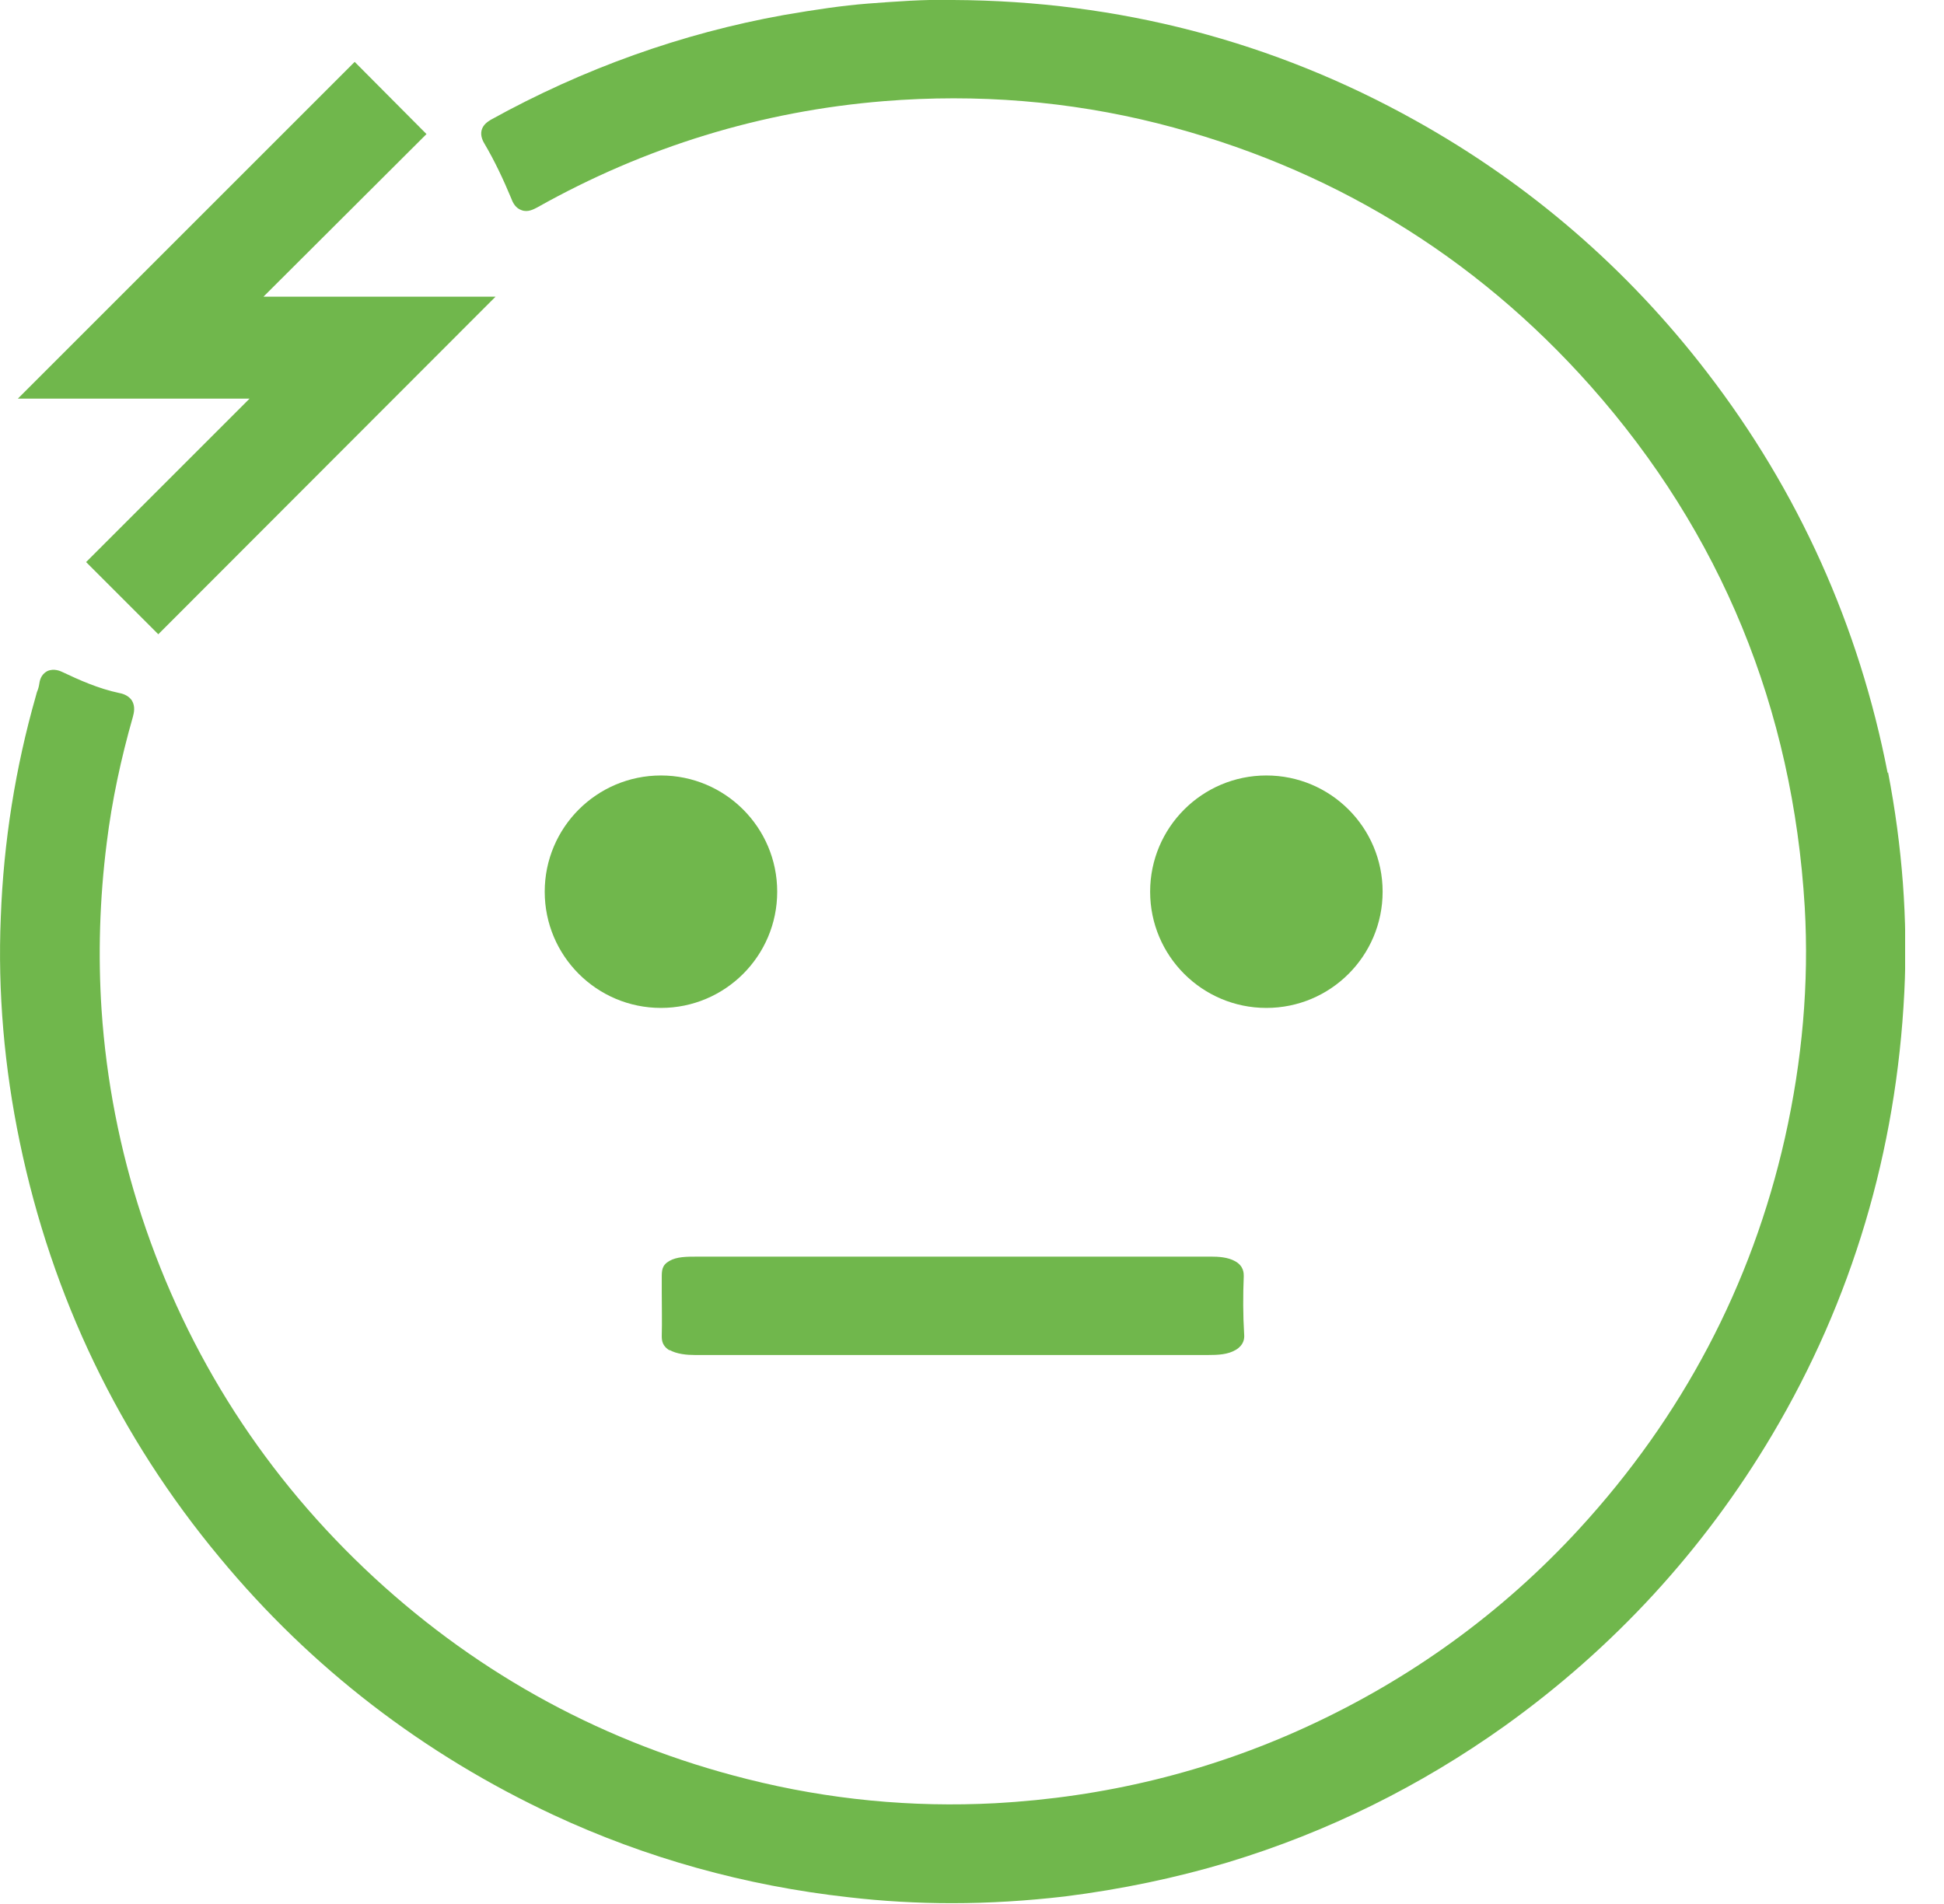<svg xmlns="http://www.w3.org/2000/svg" width="49" height="48" viewBox="0 0 49 48" fill="none"><g clip-path="url(#clip0_5369_1215)"><path d="M47.58 19.49C46.86 15.78 45.33 12.38 43.03 9.39C41.02 6.77 38.55 4.64 35.68 3.04C32.1 1.04 28.18 0.02 24.03 1.06837e-05C23.3 -0.02 22.56 0.04 21.88 0.09C21.24 0.14 20.56 0.24 19.75 0.38C17.19 0.84 14.7 1.73 12.37 3.02C12.29 3.07 12.18 3.14 12.14 3.28C12.1 3.43 12.18 3.57 12.21 3.62C12.47 4.06 12.69 4.53 12.89 5.01C12.93 5.12 13 5.25 13.15 5.3C13.31 5.36 13.46 5.27 13.54 5.23C16.26 3.7 19.2 2.8 22.28 2.55C24.63 2.36 26.95 2.55 29.18 3.11C33.49 4.2 37.16 6.43 40.09 9.73C43.38 13.44 45.19 17.86 45.49 22.87C45.6 24.78 45.43 26.73 44.99 28.69C44.15 32.41 42.4 35.72 39.8 38.55C37.87 40.65 35.56 42.33 32.92 43.54C30.46 44.67 27.83 45.31 25.08 45.46C22.99 45.57 20.89 45.37 18.83 44.85C15.28 43.96 12.12 42.25 9.44 39.78C6.71 37.26 4.73 34.19 3.57 30.66C3.02 28.98 2.68 27.24 2.56 25.46C2.47 24.09 2.51 22.67 2.69 21.25C2.82 20.19 3.05 19.12 3.35 18.07C3.38 17.96 3.41 17.81 3.33 17.67C3.24 17.52 3.06 17.48 3 17.47C2.48 17.36 1.99 17.14 1.59 16.95C1.53 16.92 1.36 16.84 1.19 16.92C1.08 16.98 1.01 17.08 0.99 17.24C0.98 17.31 0.96 17.38 0.93 17.45L0.9 17.56C0.39 19.35 0.09 21.22 0.02 23.12C-0.06 25.01 0.11 26.93 0.5 28.8C1.31 32.69 3 36.22 5.54 39.27C7.84 42.05 10.68 44.23 13.96 45.76C16.28 46.84 18.78 47.54 21.39 47.83C22.25 47.93 23.12 47.98 23.99 47.98C24.94 47.98 25.89 47.92 26.84 47.81C28.27 47.63 29.65 47.34 30.95 46.95C33.46 46.19 35.8 45.03 37.93 43.51C40.68 41.54 42.95 39.07 44.67 36.17C46.68 32.78 47.8 29.03 48 25.01C48.09 23.2 47.95 21.34 47.59 19.47L47.58 19.49Z" fill="#70B74C"></path><path d="M16.87 34.03C17.06 34.14 17.32 34.16 17.52 34.16H17.53C19.14 34.16 20.76 34.16 22.36 34.16H25.19C26.94 34.16 28.7 34.16 30.45 34.16C30.7 34.16 30.95 34.15 31.15 34.03C31.35 33.91 31.37 33.75 31.36 33.64C31.33 33.15 31.33 32.66 31.35 32.17C31.35 32.1 31.35 31.92 31.14 31.8C30.95 31.69 30.7 31.68 30.53 31.68C29.08 31.68 27.65 31.68 26.2 31.68H23.42H17.61C17.3 31.68 17.06 31.68 16.87 31.79C16.68 31.9 16.68 32.03 16.68 32.22V32.57C16.68 32.94 16.69 33.31 16.68 33.68C16.68 33.79 16.69 33.94 16.89 34.05L16.87 34.03Z" fill="#70B74C"></path><path d="M31.92 25.41C33.538 25.41 34.85 24.098 34.85 22.48C34.85 20.862 33.538 19.55 31.92 19.55C30.302 19.55 28.99 20.862 28.99 22.48C28.99 24.098 30.302 25.41 31.92 25.41Z" fill="#70B74C"></path><path d="M16.66 25.41C18.278 25.41 19.59 24.098 19.59 22.48C19.59 20.862 18.278 19.55 16.66 19.55C15.042 19.55 13.73 20.862 13.73 22.48C13.73 24.098 15.042 25.41 16.66 25.41Z" fill="#70B74C"></path><path d="M3.99 15.99L2.17 14.17L6.29 10.05H0.45L8.94 1.56L10.75 3.38L6.64 7.48H12.49L3.99 15.99Z" fill="#70B74C"></path></g><defs><clipPath id="clip0_5369_1215"><rect width="48.02" height="48" fill="white"></rect></clipPath></defs></svg>